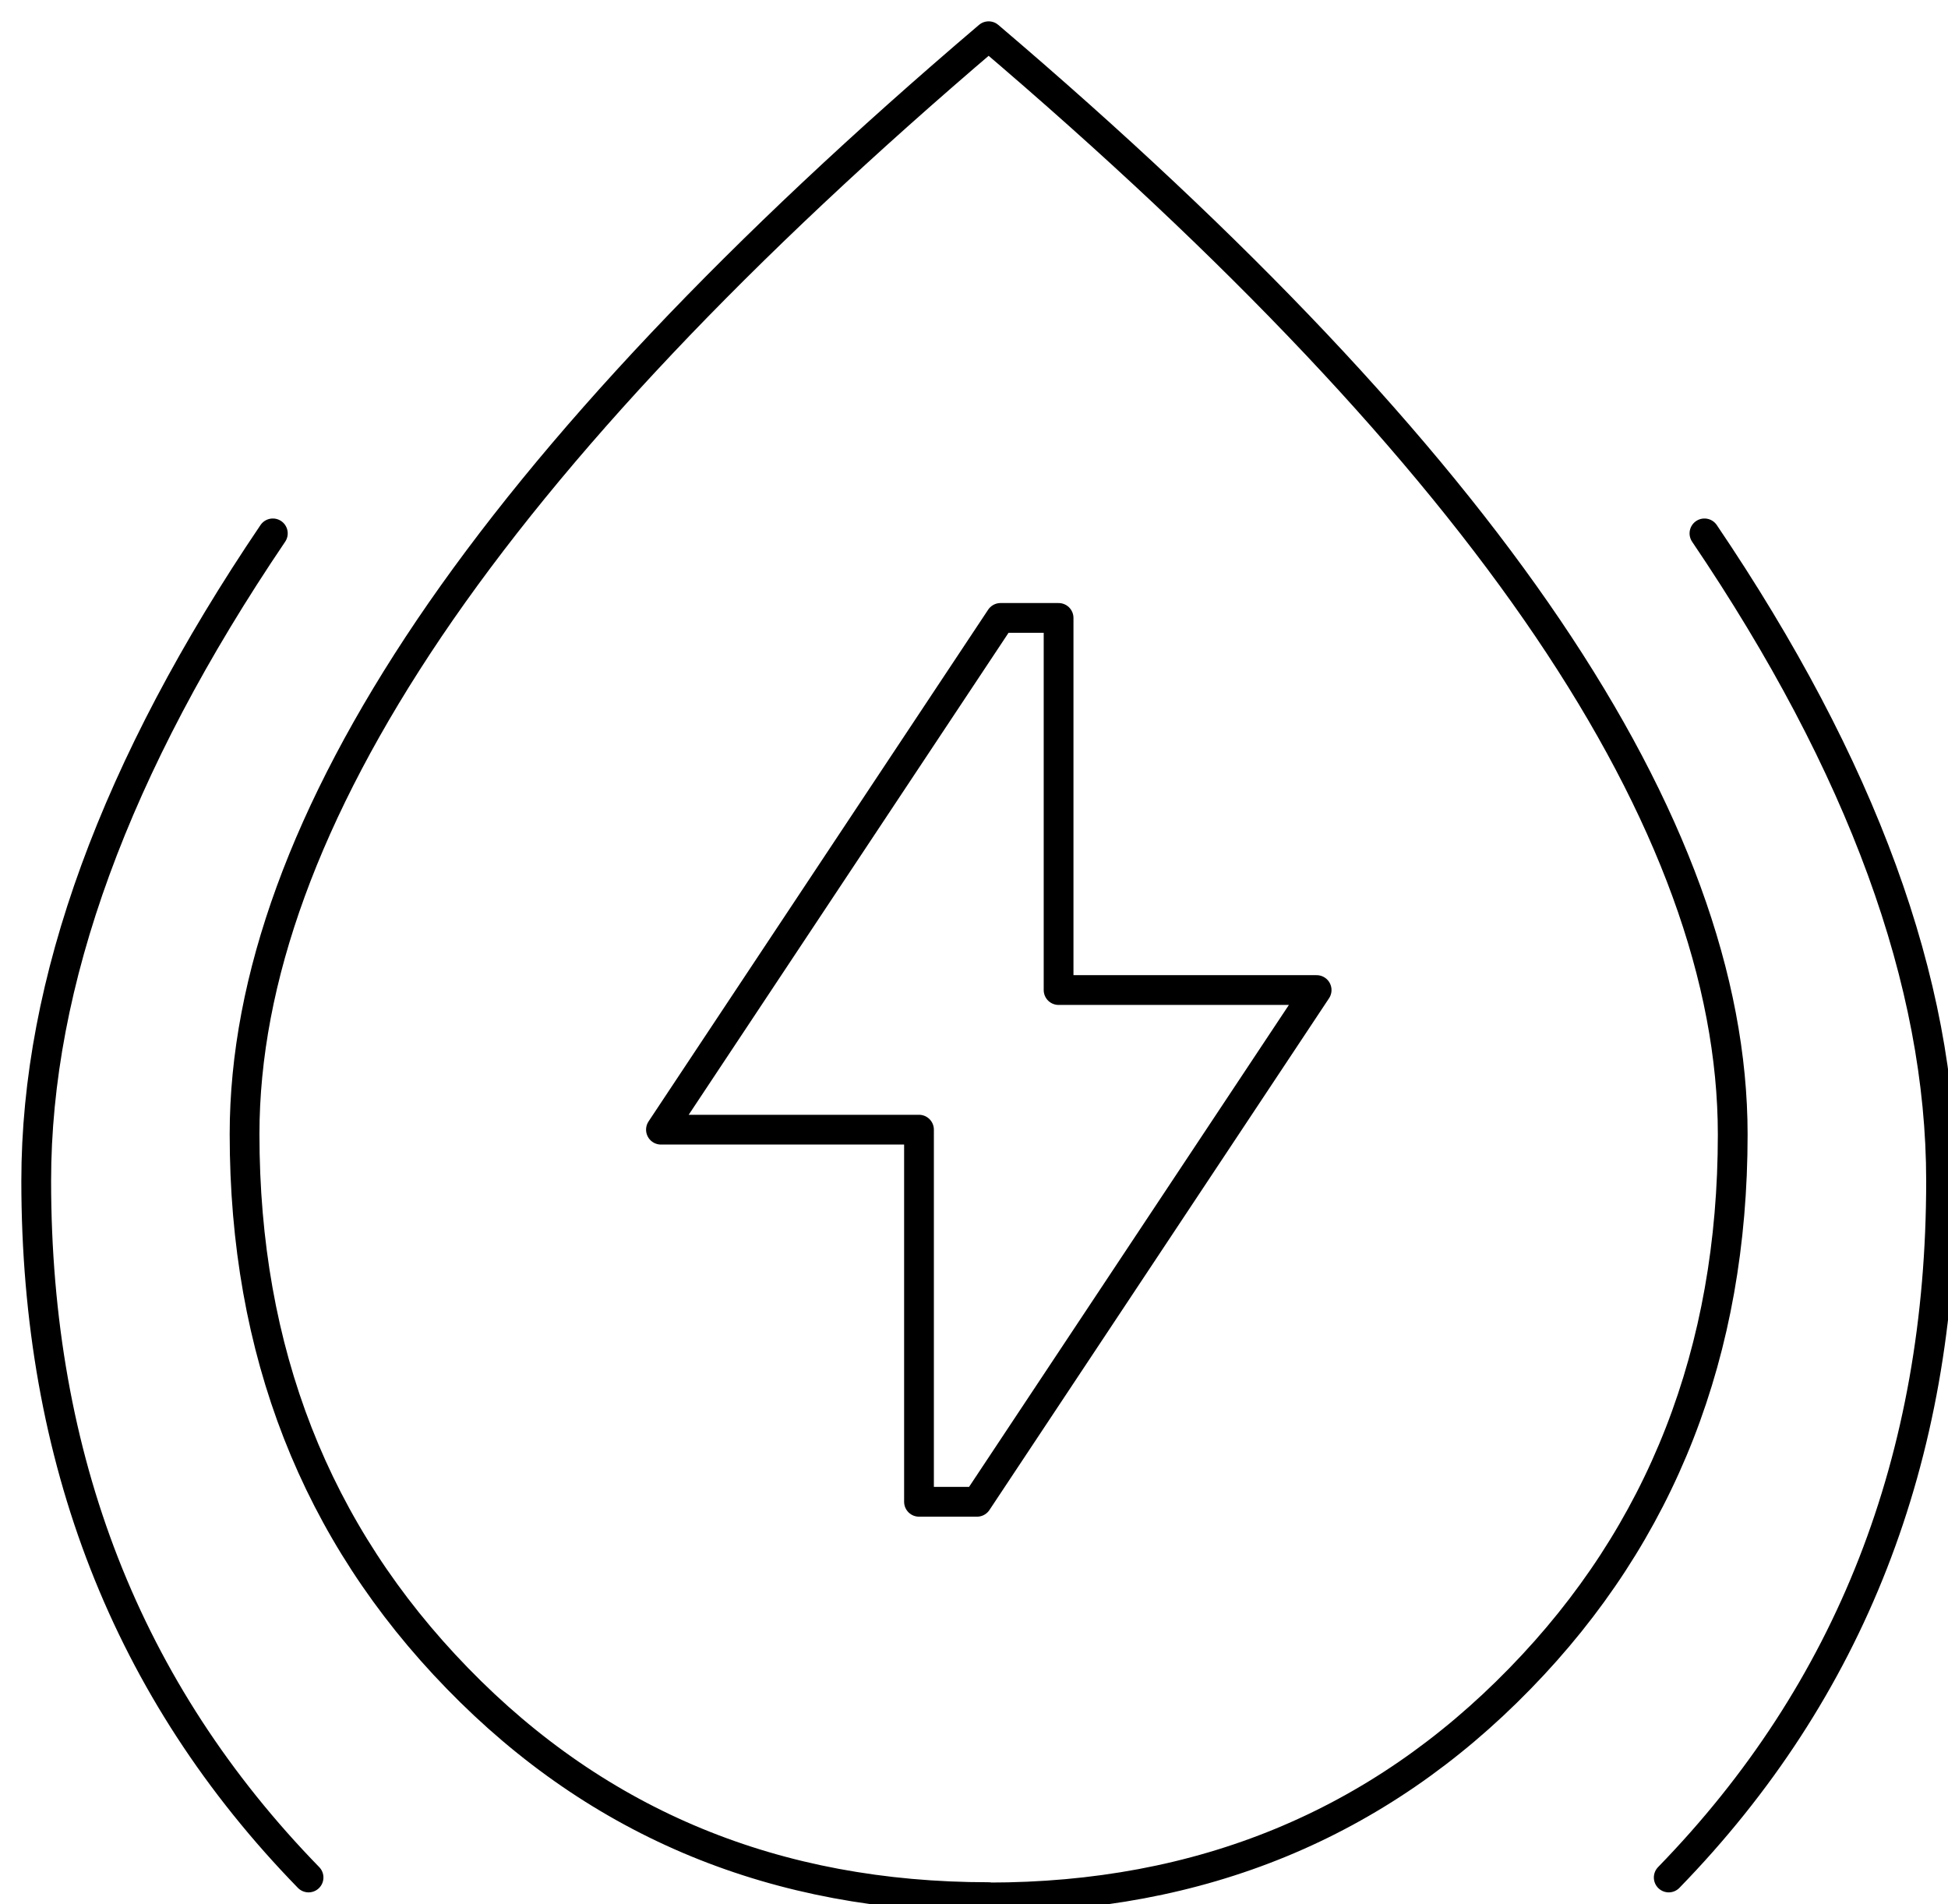 <svg xmlns="http://www.w3.org/2000/svg" width="65.45" height="63.967" viewBox="-1.217 -1.217 65.45 63.967"><path d="M29.66 49.23h1.95l11.41-17.19h-8.67v-12.5H32.4L20.99 36.73h8.67v12.5ZM32 62.51c-7.14 0-13.09-2.45-17.85-7.35C9.38 50.26 7 44.17 7 36.88c0-5.21 2.07-10.87 6.21-17C17.35 13.76 23.61 7.14 32 0c8.39 7.14 14.65 13.77 18.79 19.89 4.14 6.12 6.21 11.79 6.21 17 0 7.29-2.38 13.39-7.15 18.28-4.77 4.9-10.72 7.35-17.85 7.35Zm-22.85-.66C3.05 55.59 0 47.79 0 38.45c0-6.67 2.65-13.92 7.95-21.75m48.1 0C61.35 24.53 64 31.78 64 38.45c0 9.33-3.05 17.13-9.15 23.4" stroke-linejoin="round" stroke-linecap="round" stroke="#000" fill="transparent" data-name="Gudowo_lake_ikony_media"/></svg>